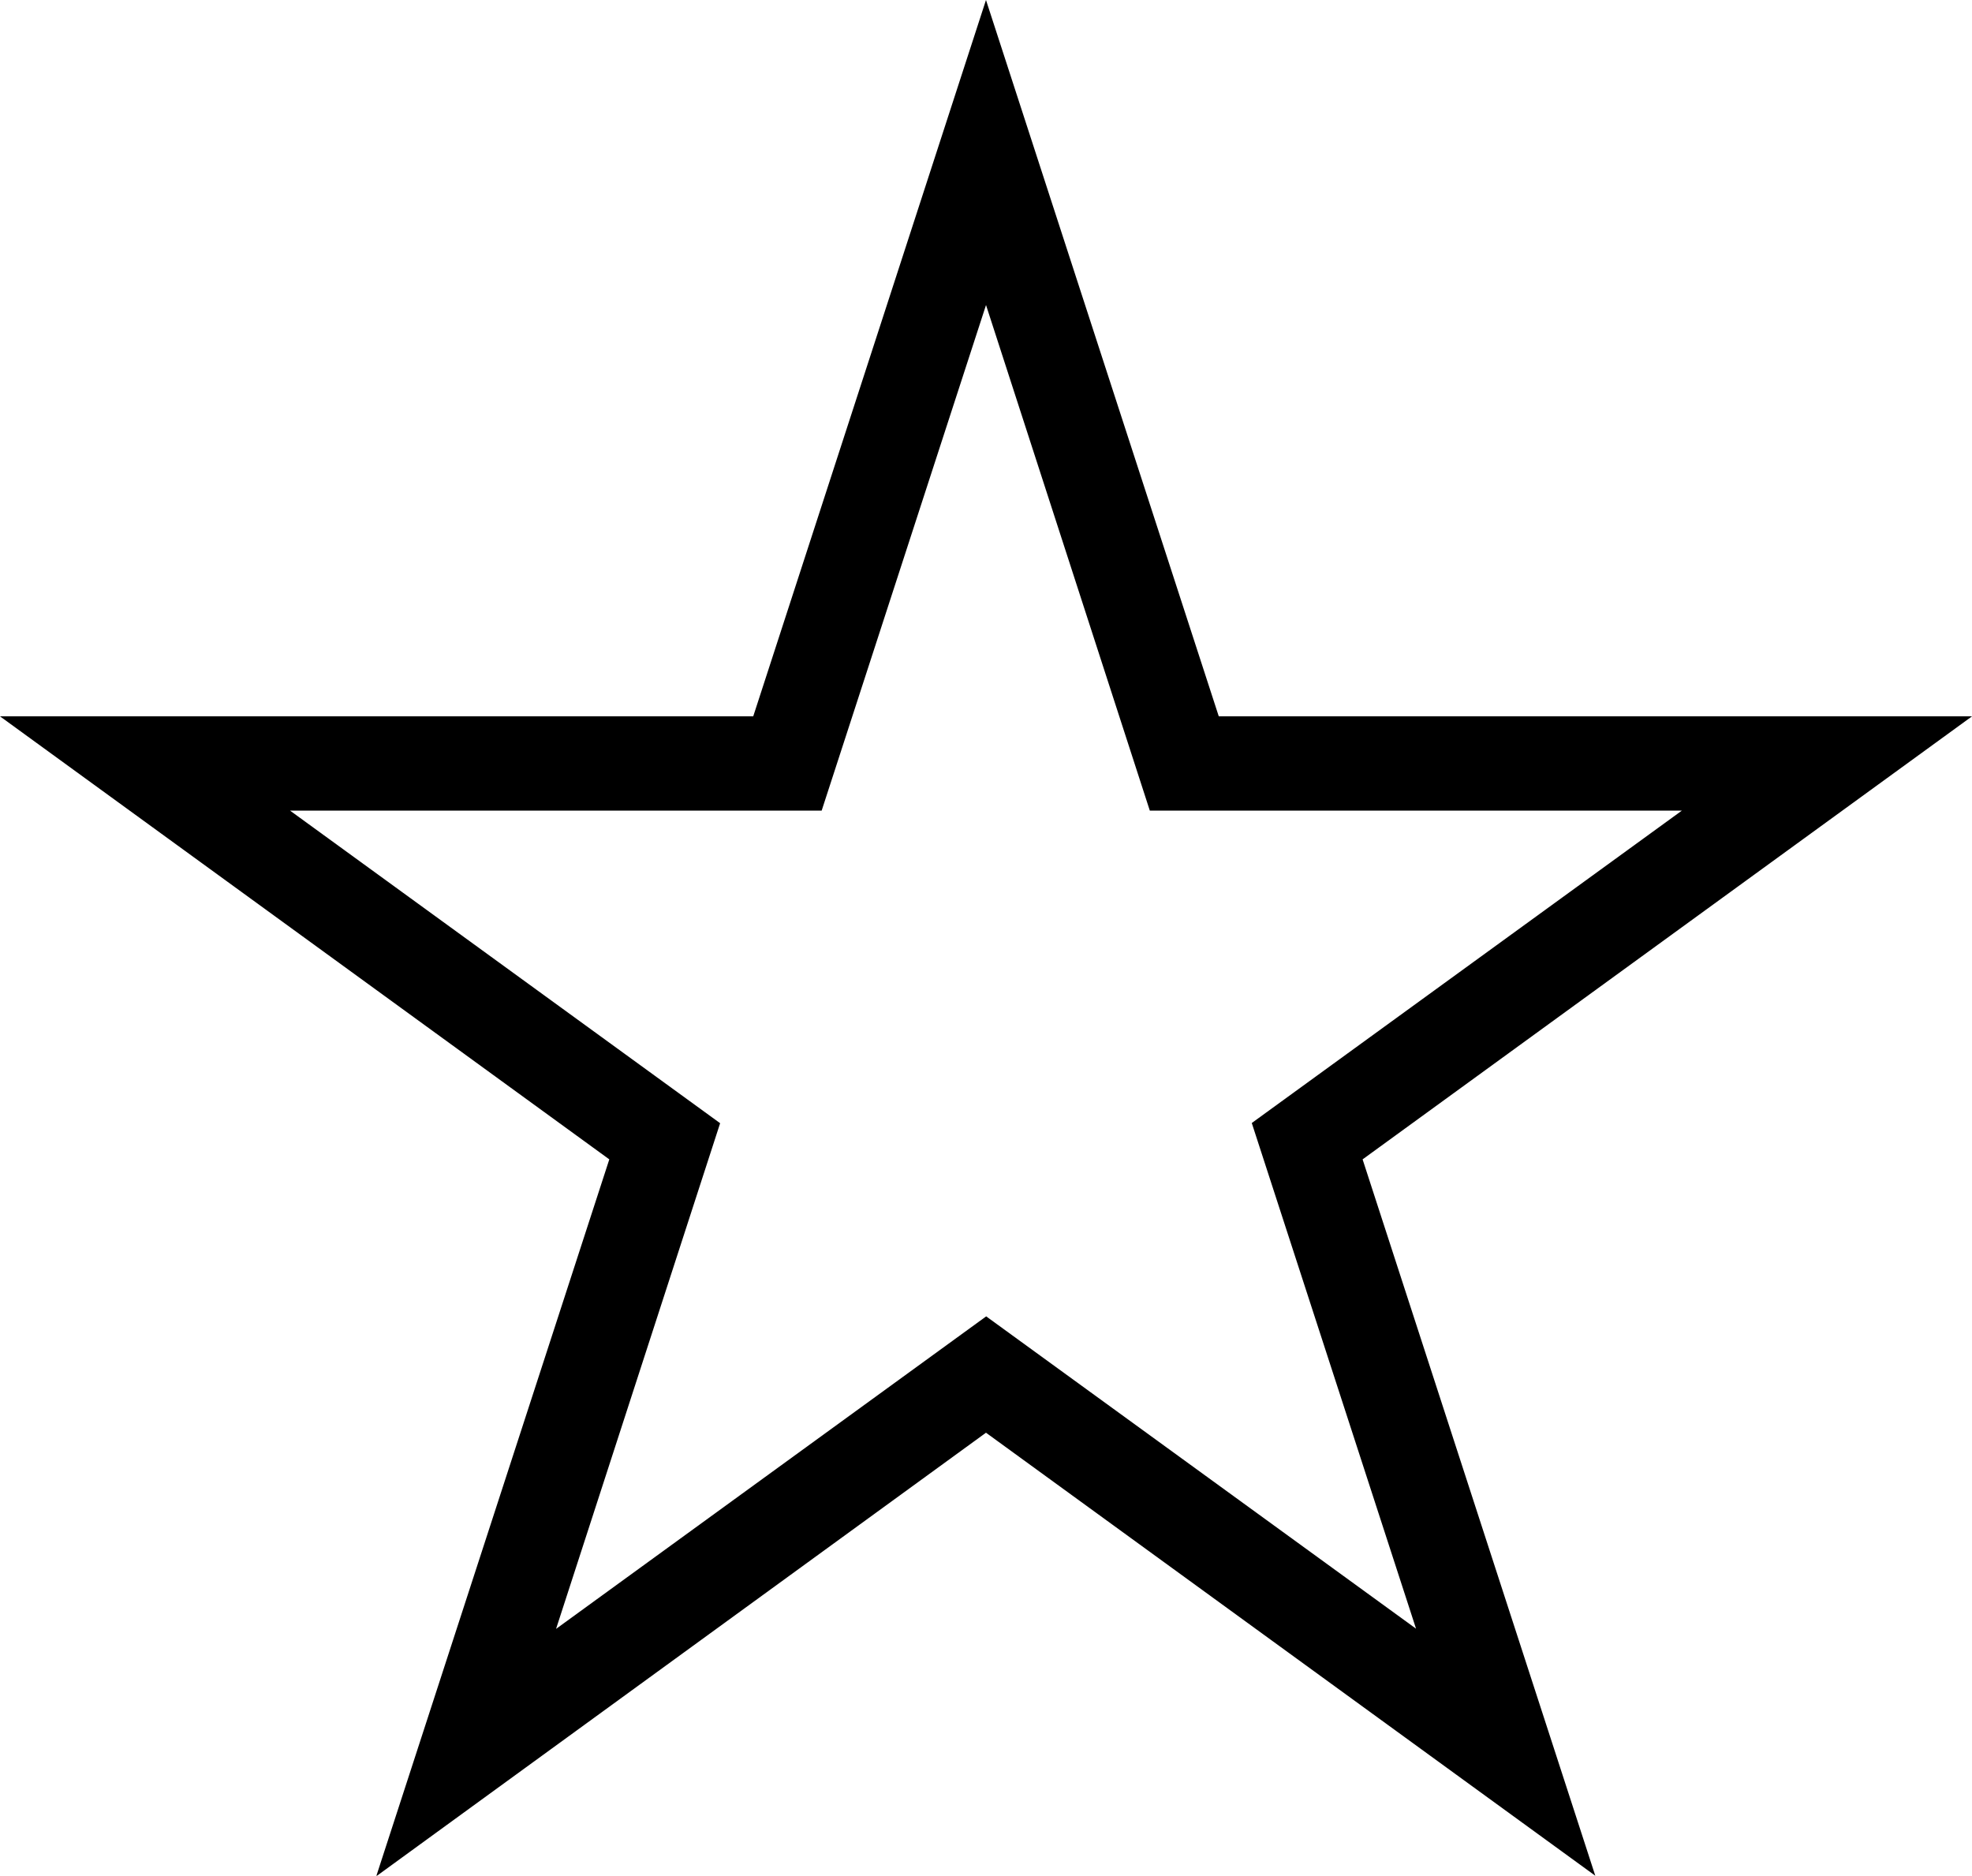 <?xml version="1.0" encoding="UTF-8"?>
<svg xmlns="http://www.w3.org/2000/svg" id="uuid-61b3a6bd-460c-4c67-9187-05e55091ff90" data-name="uuid-122360a6-6123-4c83-bb17-92e989bb6130" viewBox="0 0 60.001 57.065">
  <path id="uuid-dd509488-dd2c-422e-9408-ca2eb9723b1a" data-name="Star 3 Stroke " d="M11.453,57.065h0l7.086-21.794L0,21.793h22.918L30,0l7.083,21.793h22.918l-18.542,13.478,7.08,21.794-18.539-13.478-18.53,13.478h-.017ZM30,40.043h0l13.085,9.506-4.998-15.384,13.085-9.503h-16.187l-4.984-15.382-5.001,15.382H8.826l13.085,9.509-4.992,15.384,13.085-9.506-.003-.006Z"></path>
</svg>
